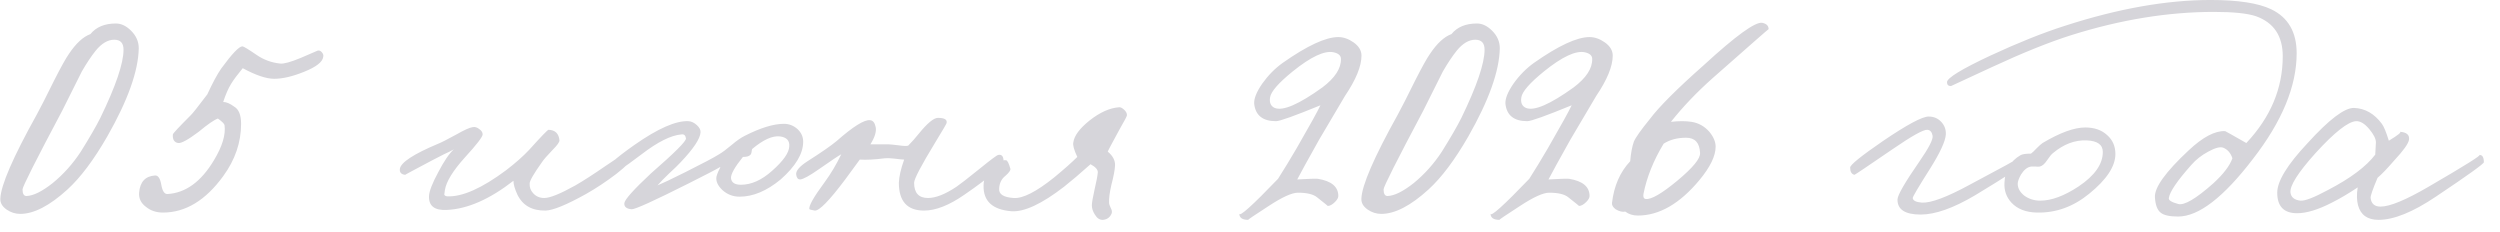 <?xml version="1.0" encoding="UTF-8"?> <svg xmlns="http://www.w3.org/2000/svg" width="151" height="14" viewBox="0 0 151 14" fill="none"><path d="M8.381 2.919C8.354 4.292 7.721 6.065 6.481 8.239C5.668 9.652 4.868 10.719 4.081 11.439C3.001 12.425 2.048 12.919 1.221 12.919C0.928 12.919 0.654 12.832 0.401 12.659C0.134 12.472 0.008 12.252 0.021 11.999C0.048 11.199 0.781 9.505 2.221 6.919C2.448 6.505 2.801 5.812 3.281 4.839C3.681 4.052 3.974 3.525 4.161 3.259C4.588 2.619 5.021 2.219 5.461 2.059C5.808 1.632 6.321 1.419 7.001 1.419C7.321 1.419 7.628 1.565 7.921 1.859C8.228 2.165 8.381 2.519 8.381 2.919ZM7.461 2.999C7.461 2.599 7.274 2.399 6.901 2.399C6.514 2.399 6.141 2.619 5.781 3.059C5.514 3.392 5.234 3.812 4.941 4.319L3.761 6.679C2.161 9.692 1.361 11.279 1.361 11.439C1.361 11.705 1.441 11.839 1.601 11.839C2.014 11.825 2.541 11.565 3.181 11.059C3.834 10.525 4.401 9.892 4.881 9.159C5.414 8.305 5.808 7.625 6.061 7.119C6.994 5.199 7.461 3.825 7.461 2.999ZM19.522 3.439C19.482 3.745 19.096 4.045 18.362 4.339C17.669 4.619 17.069 4.759 16.562 4.759C16.082 4.759 15.449 4.545 14.662 4.119C14.342 4.505 14.109 4.819 13.962 5.059C13.789 5.339 13.629 5.705 13.482 6.159C13.669 6.159 13.889 6.252 14.142 6.439C14.422 6.599 14.562 6.945 14.562 7.479C14.562 8.599 14.202 9.652 13.482 10.639C12.416 12.105 11.202 12.839 9.842 12.839C9.442 12.839 9.102 12.725 8.822 12.499C8.516 12.272 8.376 11.985 8.402 11.639C8.456 10.985 8.776 10.639 9.362 10.599C9.549 10.585 9.676 10.772 9.742 11.159C9.809 11.545 9.936 11.732 10.122 11.719C11.216 11.652 12.149 10.972 12.922 9.679C13.429 8.839 13.642 8.132 13.562 7.559C13.549 7.479 13.416 7.345 13.162 7.159C12.936 7.239 12.549 7.505 12.002 7.959C11.362 8.439 10.949 8.665 10.762 8.639C10.522 8.599 10.416 8.425 10.442 8.119C10.442 8.065 10.796 7.685 11.502 6.979C11.609 6.885 11.949 6.459 12.522 5.699C12.842 5.005 13.122 4.485 13.362 4.139C14.016 3.245 14.442 2.799 14.642 2.799C14.709 2.799 14.996 2.972 15.502 3.319C15.929 3.612 16.402 3.785 16.922 3.839C17.136 3.865 17.549 3.752 18.162 3.499L19.182 3.059C19.276 3.032 19.362 3.065 19.442 3.159C19.522 3.252 19.549 3.345 19.522 3.439ZM38.132 9.559C38.159 9.692 37.859 10.005 37.232 10.499C36.619 10.965 36.006 11.372 35.392 11.719C34.219 12.372 33.406 12.705 32.952 12.719C32.139 12.732 31.572 12.412 31.252 11.759C31.092 11.412 31.012 11.132 31.012 10.919C29.572 12.039 28.232 12.625 26.992 12.679C26.246 12.719 25.886 12.439 25.912 11.839C25.926 11.545 26.112 11.065 26.472 10.399C26.819 9.732 27.132 9.272 27.412 9.019C27.279 9.099 27.079 9.199 26.812 9.319L26.112 9.679C25.006 10.265 24.459 10.559 24.472 10.559C24.232 10.532 24.126 10.412 24.152 10.199C24.206 9.812 24.979 9.305 26.472 8.679C26.646 8.612 27.012 8.425 27.572 8.119C28.039 7.852 28.366 7.705 28.552 7.679C28.686 7.652 28.819 7.692 28.952 7.799C29.086 7.892 29.152 7.999 29.152 8.119C29.152 8.265 28.792 8.732 28.072 9.519C27.352 10.319 26.952 10.972 26.872 11.479C26.846 11.692 26.832 11.772 26.832 11.719C26.832 11.799 26.892 11.845 27.012 11.859C27.919 11.899 29.106 11.372 30.572 10.279C31.146 9.839 31.612 9.425 31.972 9.039C32.692 8.239 33.079 7.839 33.132 7.839C33.532 7.852 33.752 8.065 33.792 8.479C33.792 8.585 33.659 8.772 33.392 9.039C33.046 9.399 32.826 9.652 32.732 9.799C32.239 10.492 31.992 10.919 31.992 11.079C31.979 11.305 32.046 11.499 32.192 11.659C32.366 11.859 32.592 11.959 32.872 11.959C33.219 11.959 33.846 11.705 34.752 11.199C35.219 10.932 35.839 10.532 36.612 9.999C37.372 9.492 37.746 9.239 37.732 9.239C37.919 9.132 38.052 9.239 38.132 9.559ZM48.512 8.559C48.512 9.279 48.059 10.039 47.152 10.839C46.312 11.532 45.485 11.879 44.672 11.879C44.272 11.879 43.925 11.745 43.632 11.479C43.352 11.212 43.232 10.945 43.272 10.679C43.298 10.572 43.339 10.459 43.392 10.339C43.459 10.219 43.498 10.132 43.512 10.079C43.245 10.239 42.605 10.572 41.592 11.079C39.498 12.132 38.352 12.652 38.152 12.639C37.832 12.612 37.685 12.485 37.712 12.259C37.752 12.032 38.285 11.439 39.312 10.479C40.752 9.225 41.459 8.519 41.432 8.359C41.405 8.172 41.312 8.092 41.152 8.119C40.525 8.172 39.725 8.572 38.752 9.319C37.592 10.199 36.938 10.625 36.792 10.599C36.699 10.585 36.632 10.492 36.592 10.319C36.565 10.105 37.139 9.585 38.312 8.759C39.739 7.759 40.832 7.279 41.592 7.319C41.765 7.332 41.932 7.412 42.092 7.559C42.252 7.705 42.325 7.852 42.312 7.999C42.285 8.385 41.885 8.985 41.112 9.799C40.978 9.945 40.739 10.179 40.392 10.499C40.112 10.765 39.885 10.999 39.712 11.199C40.005 11.079 40.565 10.812 41.392 10.399C42.459 9.865 43.139 9.505 43.432 9.319C43.618 9.212 43.879 9.019 44.212 8.739C44.492 8.499 44.752 8.319 44.992 8.199C45.938 7.719 46.725 7.479 47.352 7.479C47.658 7.479 47.932 7.585 48.172 7.799C48.398 8.012 48.512 8.265 48.512 8.559ZM47.672 8.839C47.699 8.492 47.512 8.292 47.112 8.239C46.658 8.185 46.099 8.439 45.432 8.999C45.419 9.025 45.405 9.092 45.392 9.199C45.379 9.279 45.352 9.332 45.312 9.359C45.245 9.439 45.099 9.479 44.872 9.479C44.379 10.092 44.139 10.519 44.152 10.759C44.178 11.025 44.379 11.159 44.752 11.159C45.379 11.159 46.005 10.879 46.632 10.319C47.312 9.719 47.658 9.225 47.672 8.839ZM60.611 9.639C60.651 9.945 59.865 10.652 58.252 11.759C57.331 12.399 56.518 12.719 55.812 12.719C54.798 12.719 54.291 12.159 54.291 11.039C54.305 10.665 54.411 10.199 54.611 9.639C54.518 9.639 54.318 9.619 54.011 9.579C53.758 9.552 53.572 9.545 53.452 9.559C52.825 9.639 52.318 9.665 51.931 9.639L51.051 10.839C50.092 12.119 49.478 12.745 49.212 12.719C48.998 12.679 48.892 12.652 48.892 12.639C48.825 12.465 49.132 11.919 49.812 10.999C50.185 10.492 50.518 9.932 50.812 9.319C50.678 9.385 50.238 9.679 49.492 10.199C48.905 10.612 48.518 10.825 48.331 10.839C48.198 10.839 48.118 10.745 48.092 10.559C48.051 10.332 48.278 10.059 48.772 9.739C49.611 9.205 50.198 8.799 50.532 8.519C51.532 7.639 52.205 7.219 52.551 7.259C52.725 7.272 52.838 7.412 52.892 7.679C52.945 7.945 52.838 8.292 52.572 8.719H53.691C53.758 8.719 53.958 8.739 54.291 8.779C54.558 8.819 54.745 8.825 54.852 8.799C55.078 8.572 55.291 8.332 55.492 8.079C56.011 7.439 56.398 7.119 56.651 7.119C57.051 7.119 57.225 7.225 57.172 7.439C57.158 7.492 56.931 7.879 56.492 8.599C55.638 9.999 55.212 10.812 55.212 11.039C55.212 11.652 55.492 11.959 56.051 11.959C56.518 11.959 57.092 11.732 57.772 11.279C57.971 11.145 58.452 10.772 59.212 10.159C59.852 9.639 60.212 9.372 60.291 9.359C60.478 9.319 60.585 9.412 60.611 9.639ZM68.069 6.959C68.069 7.012 67.922 7.292 67.629 7.799C67.148 8.679 66.909 9.132 66.909 9.159C67.215 9.412 67.362 9.692 67.349 9.999C67.335 10.265 67.262 10.652 67.129 11.159C67.022 11.625 66.975 11.985 66.989 12.239C66.989 12.319 67.022 12.425 67.088 12.559C67.155 12.679 67.175 12.785 67.148 12.879C67.055 13.119 66.882 13.252 66.629 13.279C66.428 13.292 66.262 13.185 66.129 12.959C66.008 12.772 65.948 12.585 65.948 12.399C65.948 12.252 66.002 11.939 66.109 11.459C66.228 10.952 66.295 10.599 66.308 10.399C66.308 10.239 66.162 10.079 65.868 9.919C65.242 10.479 64.709 10.932 64.269 11.279C62.922 12.319 61.862 12.812 61.089 12.759C59.942 12.665 59.382 12.145 59.408 11.199C59.408 10.812 59.575 10.452 59.908 10.119C60.215 9.799 60.502 9.652 60.769 9.679C60.849 9.692 60.935 9.865 61.029 10.199C61.042 10.292 60.942 10.432 60.728 10.619C60.489 10.805 60.362 11.065 60.349 11.399C60.322 11.732 60.615 11.919 61.228 11.959C61.775 11.999 62.589 11.585 63.669 10.719C64.269 10.225 64.735 9.812 65.069 9.479C64.868 9.052 64.788 8.759 64.829 8.599C64.882 8.199 65.209 7.759 65.808 7.279C66.435 6.785 67.028 6.519 67.588 6.479C67.668 6.465 67.769 6.512 67.888 6.619C68.008 6.725 68.069 6.839 68.069 6.959ZM82.234 3.359C82.234 3.999 81.9 4.812 81.234 5.799L79.674 8.439C78.993 9.652 78.553 10.452 78.353 10.839C79.06 10.799 79.474 10.785 79.594 10.799C80.42 10.932 80.834 11.279 80.834 11.839C80.834 11.945 80.767 12.065 80.633 12.199C80.474 12.359 80.327 12.439 80.194 12.439C80.207 12.439 79.993 12.265 79.553 11.919C79.327 11.732 78.94 11.639 78.394 11.639C78.034 11.639 77.447 11.905 76.633 12.439C75.767 12.999 75.353 13.279 75.394 13.279C75.034 13.279 74.853 13.152 74.853 12.899C74.853 13.125 75.633 12.425 77.194 10.799C77.567 10.212 77.94 9.599 78.314 8.959C79.114 7.572 79.594 6.705 79.754 6.359C78.194 6.999 77.3 7.319 77.073 7.319C76.273 7.319 75.834 6.972 75.754 6.279C75.727 5.972 75.887 5.565 76.234 5.059C76.594 4.552 77.007 4.132 77.474 3.799C78.954 2.759 80.073 2.239 80.834 2.239C81.14 2.239 81.447 2.345 81.754 2.559C82.073 2.785 82.234 3.052 82.234 3.359ZM80.993 3.559C80.993 3.359 80.847 3.225 80.553 3.159C80.007 3.039 79.18 3.425 78.073 4.319C77.22 5.012 76.767 5.532 76.713 5.879C76.66 6.199 76.754 6.412 76.993 6.519C77.487 6.719 78.447 6.305 79.874 5.279C80.633 4.705 81.007 4.132 80.993 3.559ZM90.588 2.919C90.561 4.292 89.928 6.065 88.688 8.239C87.875 9.652 87.075 10.719 86.288 11.439C85.208 12.425 84.255 12.919 83.428 12.919C83.135 12.919 82.861 12.832 82.608 12.659C82.341 12.472 82.215 12.252 82.228 11.999C82.255 11.199 82.988 9.505 84.428 6.919C84.655 6.505 85.008 5.812 85.488 4.839C85.888 4.052 86.181 3.525 86.368 3.259C86.795 2.619 87.228 2.219 87.668 2.059C88.015 1.632 88.528 1.419 89.208 1.419C89.528 1.419 89.835 1.565 90.128 1.859C90.435 2.165 90.588 2.519 90.588 2.919ZM89.668 2.999C89.668 2.599 89.481 2.399 89.108 2.399C88.721 2.399 88.348 2.619 87.988 3.059C87.721 3.392 87.441 3.812 87.148 4.319L85.968 6.679C84.368 9.692 83.568 11.279 83.568 11.439C83.568 11.705 83.648 11.839 83.808 11.839C84.221 11.825 84.748 11.565 85.388 11.059C86.041 10.525 86.608 9.892 87.088 9.159C87.621 8.305 88.015 7.625 88.268 7.119C89.201 5.199 89.668 3.825 89.668 2.999ZM97.409 3.359C97.409 3.999 97.076 4.812 96.409 5.799L94.849 8.439C94.169 9.652 93.729 10.452 93.529 10.839C94.236 10.799 94.649 10.785 94.769 10.799C95.596 10.932 96.009 11.279 96.009 11.839C96.009 11.945 95.943 12.065 95.809 12.199C95.649 12.359 95.503 12.439 95.369 12.439C95.383 12.439 95.169 12.265 94.729 11.919C94.503 11.732 94.116 11.639 93.569 11.639C93.209 11.639 92.623 11.905 91.809 12.439C90.943 12.999 90.529 13.279 90.569 13.279C90.209 13.279 90.029 13.152 90.029 12.899C90.029 13.125 90.809 12.425 92.369 10.799C92.743 10.212 93.116 9.599 93.489 8.959C94.289 7.572 94.769 6.705 94.929 6.359C93.369 6.999 92.476 7.319 92.249 7.319C91.449 7.319 91.009 6.972 90.929 6.279C90.903 5.972 91.063 5.565 91.409 5.059C91.769 4.552 92.183 4.132 92.649 3.799C94.129 2.759 95.249 2.239 96.009 2.239C96.316 2.239 96.623 2.345 96.929 2.559C97.249 2.785 97.409 3.052 97.409 3.359ZM96.169 3.559C96.169 3.359 96.023 3.225 95.729 3.159C95.183 3.039 94.356 3.425 93.249 4.319C92.396 5.012 91.943 5.532 91.889 5.879C91.836 6.199 91.929 6.412 92.169 6.519C92.663 6.719 93.623 6.305 95.049 5.279C95.809 4.705 96.183 4.132 96.169 3.559ZM106.824 1.759C106.824 1.745 105.697 2.732 103.444 4.719C102.484 5.572 101.644 6.452 100.924 7.359C101.404 7.305 101.817 7.305 102.164 7.359C102.59 7.425 102.95 7.625 103.244 7.959C103.497 8.265 103.624 8.565 103.624 8.859C103.624 9.419 103.297 10.092 102.644 10.879C101.457 12.305 100.217 13.019 98.924 13.019C98.63 13.019 98.377 12.939 98.164 12.779C98.004 12.819 97.811 12.772 97.584 12.639C97.424 12.519 97.35 12.392 97.364 12.259C97.484 11.232 97.85 10.392 98.464 9.739C98.504 9.259 98.577 8.865 98.684 8.559C98.79 8.305 99.111 7.852 99.644 7.199C100.204 6.452 101.29 5.365 102.904 3.939C104.85 2.152 106.03 1.299 106.444 1.379C106.697 1.432 106.824 1.559 106.824 1.759ZM102.684 9.239C102.657 8.625 102.377 8.319 101.844 8.319C101.31 8.319 100.857 8.439 100.484 8.679C99.871 9.692 99.464 10.705 99.264 11.719C99.237 11.905 99.284 12.005 99.404 12.019C99.737 12.059 100.37 11.692 101.304 10.919C102.25 10.132 102.71 9.572 102.684 9.239ZM122.169 9.919C122.169 10.012 121.209 10.639 119.289 11.799C117.982 12.572 116.889 12.959 116.009 12.959C115.062 12.959 114.596 12.652 114.609 12.039C114.622 11.772 115.062 11.012 115.929 9.759C116.502 8.932 116.769 8.412 116.729 8.199C116.689 7.972 116.582 7.852 116.409 7.839C116.169 7.825 115.476 8.212 114.329 8.999C112.809 10.039 112.036 10.559 112.009 10.559C111.836 10.519 111.749 10.372 111.749 10.119C111.749 9.959 112.409 9.425 113.729 8.519C115.182 7.532 116.102 7.039 116.489 7.039C116.796 7.039 117.049 7.145 117.249 7.359C117.449 7.572 117.542 7.825 117.529 8.119C117.502 8.532 117.182 9.225 116.569 10.199C115.876 11.292 115.529 11.879 115.529 11.959C115.542 12.119 115.729 12.212 116.089 12.239C116.636 12.265 117.596 11.905 118.969 11.159C120.929 10.119 121.876 9.599 121.809 9.599C122.049 9.572 122.169 9.679 122.169 9.919ZM127.77 9.299C127.77 10.045 127.243 10.845 126.19 11.699C125.23 12.485 124.177 12.865 123.03 12.839C122.363 12.825 121.85 12.625 121.49 12.239C121.183 11.905 121.043 11.505 121.07 11.039C121.097 10.292 121.417 9.739 122.03 9.379C122.137 9.312 122.35 9.279 122.67 9.279C122.75 9.225 122.863 9.119 123.01 8.959C123.17 8.799 123.29 8.692 123.37 8.639C124.423 8.012 125.283 7.699 125.95 7.699C126.497 7.699 126.937 7.852 127.27 8.159C127.603 8.452 127.77 8.832 127.77 9.299ZM127.01 9.179C127.01 8.739 126.683 8.505 126.03 8.479C125.323 8.452 124.65 8.705 124.01 9.239C123.917 9.305 123.79 9.459 123.63 9.699C123.497 9.899 123.357 10.019 123.21 10.059C123.13 10.072 123.043 10.072 122.95 10.059H122.69C122.463 10.085 122.257 10.245 122.07 10.539C121.937 10.779 121.87 10.965 121.87 11.099C121.87 11.365 122.003 11.605 122.27 11.819C122.55 12.019 122.87 12.119 123.23 12.119C123.91 12.119 124.683 11.832 125.55 11.259C126.523 10.605 127.01 9.912 127.01 9.179ZM138.718 3.219C138.718 5.205 137.838 7.332 136.078 9.599C134.305 11.919 132.798 13.079 131.558 13.079C131.038 13.079 130.685 12.999 130.498 12.839C130.298 12.679 130.185 12.372 130.158 11.919C130.118 11.332 130.798 10.385 132.198 9.079C133.051 8.279 133.785 7.892 134.398 7.919C134.411 7.919 134.838 8.159 135.678 8.639C137.145 7.079 137.878 5.332 137.878 3.399C137.878 2.172 137.338 1.365 136.258 0.979C135.738 0.805 134.891 0.719 133.718 0.719C130.958 0.719 128.091 1.185 125.118 2.119C123.771 2.545 122.165 3.192 120.298 4.059L117.838 5.199C117.678 5.199 117.598 5.119 117.598 4.959C117.611 4.705 118.485 4.172 120.218 3.359C121.885 2.585 123.385 1.985 124.718 1.559C127.931 0.519 130.865 -0.001 133.518 -0.001C135.171 -0.001 136.391 0.185 137.178 0.559C138.205 1.052 138.718 1.939 138.718 3.219ZM134.838 9.559C134.731 9.239 134.545 9.025 134.278 8.919C134.091 8.852 133.791 8.932 133.378 9.159C132.978 9.372 132.638 9.639 132.358 9.959C131.505 10.919 131.051 11.585 130.998 11.959C130.971 12.092 131.158 12.212 131.558 12.319C131.918 12.425 132.625 12.012 133.678 11.079C134.291 10.519 134.678 10.012 134.838 9.559ZM150.025 9.799C150.025 9.892 149.058 10.585 147.125 11.879C145.738 12.812 144.585 13.279 143.665 13.279C142.998 13.279 142.585 12.985 142.425 12.399C142.345 12.092 142.338 11.732 142.405 11.319C141.845 11.692 141.325 11.999 140.845 12.239C140.018 12.665 139.318 12.879 138.745 12.879C137.945 12.879 137.545 12.465 137.545 11.639C137.545 10.945 138.151 9.952 139.365 8.659C140.671 7.219 141.611 6.505 142.185 6.519C142.851 6.545 143.411 6.865 143.865 7.479C143.985 7.639 144.125 7.979 144.285 8.499C144.858 8.152 145.078 7.972 144.945 7.959C145.358 7.985 145.545 8.145 145.505 8.439C145.465 8.679 145.165 9.099 144.605 9.699C144.178 10.192 143.845 10.539 143.605 10.739C143.311 11.432 143.171 11.839 143.185 11.959C143.225 12.305 143.425 12.479 143.785 12.479C144.345 12.479 145.311 12.079 146.685 11.279C148.911 9.985 149.931 9.345 149.745 9.359C149.931 9.345 150.025 9.492 150.025 9.799ZM143.505 8.599C143.505 8.385 143.371 8.119 143.105 7.799C142.825 7.465 142.558 7.305 142.305 7.319C141.825 7.345 141.011 7.985 139.865 9.239C138.798 10.425 138.291 11.225 138.345 11.639C138.385 11.919 138.585 12.079 138.945 12.119C139.211 12.145 139.765 11.932 140.605 11.479C141.965 10.772 142.918 10.059 143.465 9.339L143.505 8.599Z" fill="#D6D5DA"></path></svg> 